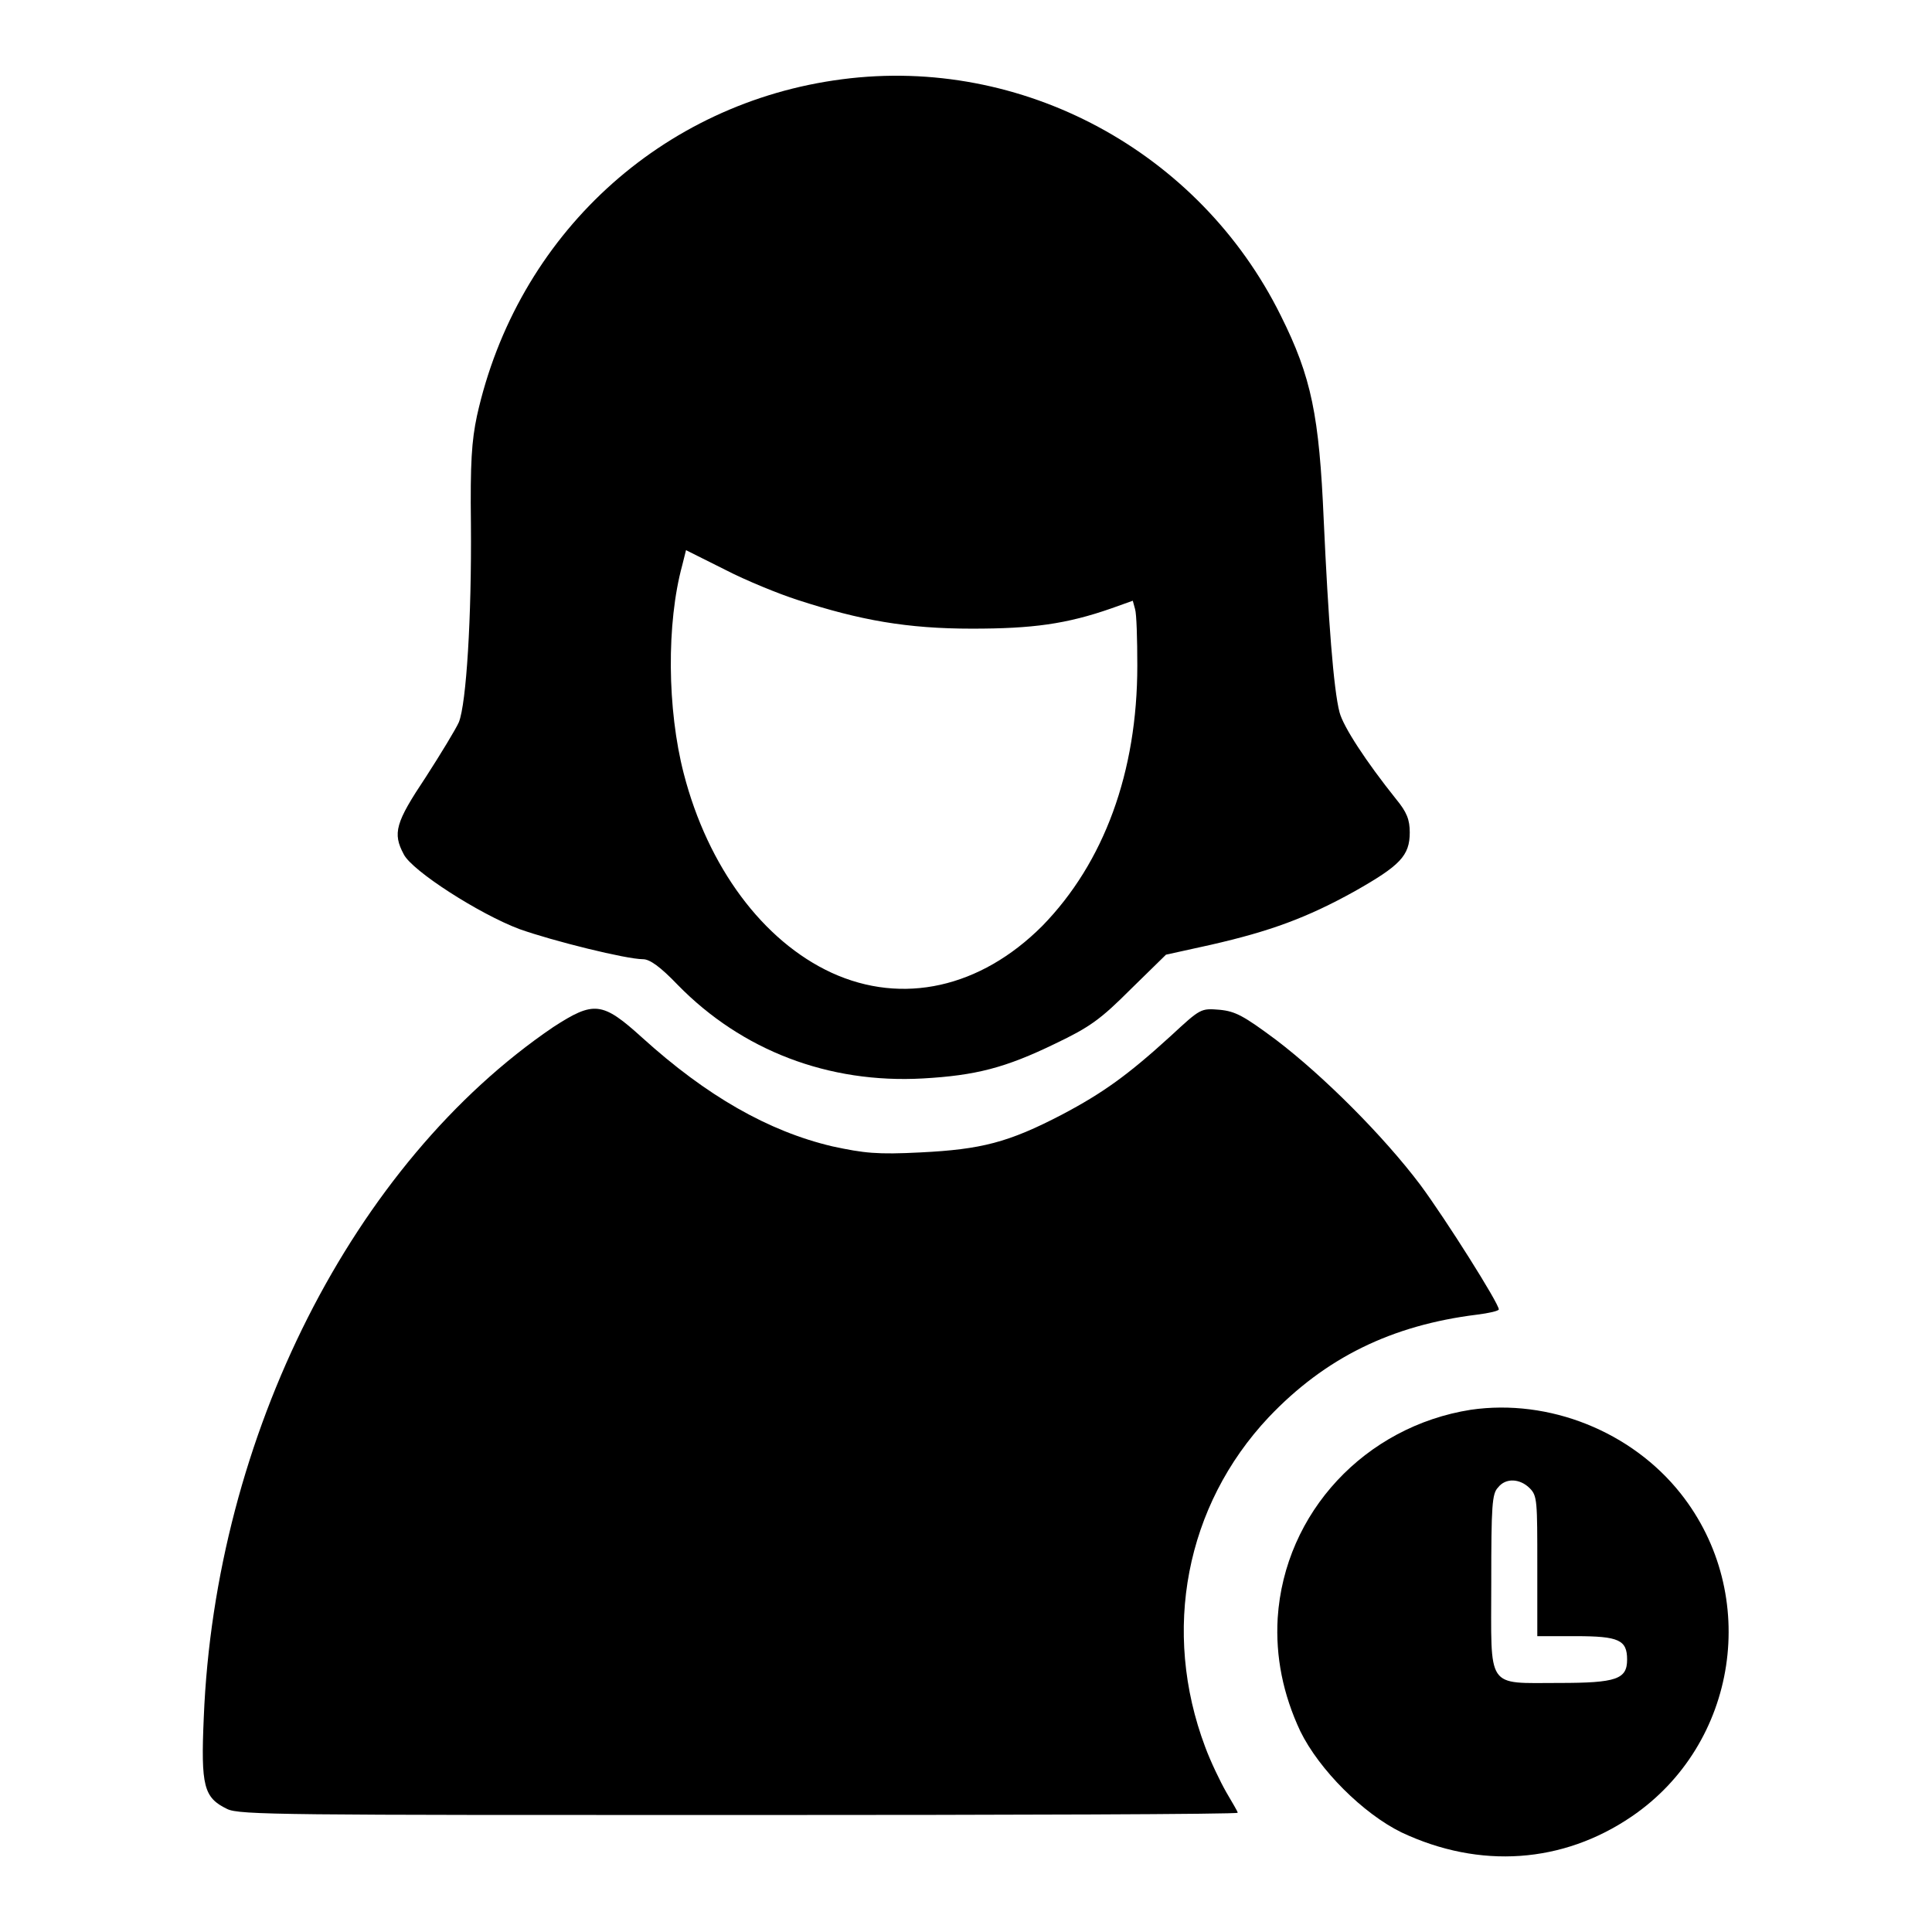 <?xml version="1.0" encoding="utf-8"?>
<!-- Svg Vector Icons : http://www.onlinewebfonts.com/icon -->
<!DOCTYPE svg PUBLIC "-//W3C//DTD SVG 1.1//EN" "http://www.w3.org/Graphics/SVG/1.1/DTD/svg11.dtd">
<svg version="1.1" xmlns="http://www.w3.org/2000/svg" xmlns:xlink="http://www.w3.org/1999/xlink" x="0px" y="0px" viewBox="0 0 256 256" enable-background="new 0 0 256 256" xml:space="preserve">
<g><g><g><path fill="#000000" d="M111.6,10.5c-24,3.1-43.1,20.7-48.4,44.6c-0.7,3.3-0.9,6.2-0.8,14.4c0.1,12.2-0.6,23.7-1.6,26.2c-0.4,0.9-2.4,4.2-4.4,7.3c-4,6-4.4,7.4-2.9,10.2c1.1,2.2,10,7.9,15.3,9.9c4.5,1.6,14.2,4,16.4,4c0.9,0,2.3,1,4.6,3.4c8.5,8.7,20,13.1,32.5,12.4c7-0.4,10.9-1.4,17.5-4.6c4.6-2.2,6-3.2,10-7.2l4.7-4.6l5.9-1.3c7.9-1.8,12.8-3.6,19.1-7.1c6-3.4,7.3-4.7,7.3-7.8c0-1.7-0.4-2.7-1.8-4.4c-4-5-7-9.6-7.5-11.5c-0.8-3-1.5-12.4-2.1-25.5c-0.6-13.8-1.6-18.9-5.7-27.1C158.9,20,135.4,7.4,111.6,10.5z M105.7,79.5c8.3,2.7,14.5,3.8,23.1,3.8c8,0,12.5-0.6,18.5-2.7l2.8-1l0.3,1.1c0.2,0.6,0.3,4,0.3,7.5c0,14.1-4.4,26.1-12.6,34.5c-8.2,8.2-18.5,10.5-27.9,6.2c-9.1-4.2-16.4-14-19.6-26.4c-2.2-8.5-2.3-19.9-0.2-27.6l0.5-2l5.2,2.6C98.8,76.9,103.2,78.7,105.7,79.5z"/><path fill="#000000" d="M73.3,136.1c-26.5,18-44.8,54.2-46.3,91.5c-0.4,9.1,0,10.6,3.1,12.1c1.6,0.8,7.7,0.8,67.8,0.8c36.4,0,66.1-0.1,66.1-0.3c0-0.2-0.7-1.3-1.5-2.7c-0.8-1.4-2.1-4.1-2.8-6c-5.8-15.4-2.6-32,8.4-43.7c7.5-7.9,16.3-12.2,27.6-13.6c1.6-0.2,2.9-0.5,2.9-0.7c0-0.8-7-11.9-10.4-16.5c-4.9-6.5-12.8-14.4-19.1-19.2c-4.3-3.2-5.4-3.8-7.5-4c-2.5-0.2-2.5-0.2-6.5,3.5c-5.6,5.1-8.9,7.5-14.4,10.4c-7.1,3.7-10.7,4.6-18.7,5c-5.8,0.3-7.5,0.1-11.7-0.8c-8.5-2-16.7-6.7-25.2-14.4C79.8,132.7,78.7,132.6,73.3,136.1z"/><path fill="#000000" d="M194.9,186.8c-14,2.2-24.7,13.6-25.6,27.6c-0.3,5.1,0.7,10.1,3,15c2.5,5.1,8.3,10.9,13.4,13.4c10.4,4.9,21.4,4.1,30.5-2.1c14.1-9.6,17.1-29.4,6.5-42.8C216.2,189.7,205.3,185.3,194.9,186.8z M202.7,197.2c1,1,1,1.7,1,10.3v9.3h5.1c5.7,0,6.8,0.5,6.8,3.1s-1.4,3.1-9,3.1c-9.8,0-9,1-9-13.3c0-10.2,0.1-11.8,0.9-12.6C199.5,195.8,201.4,195.9,202.7,197.2z"/></g></g></g>
</svg>